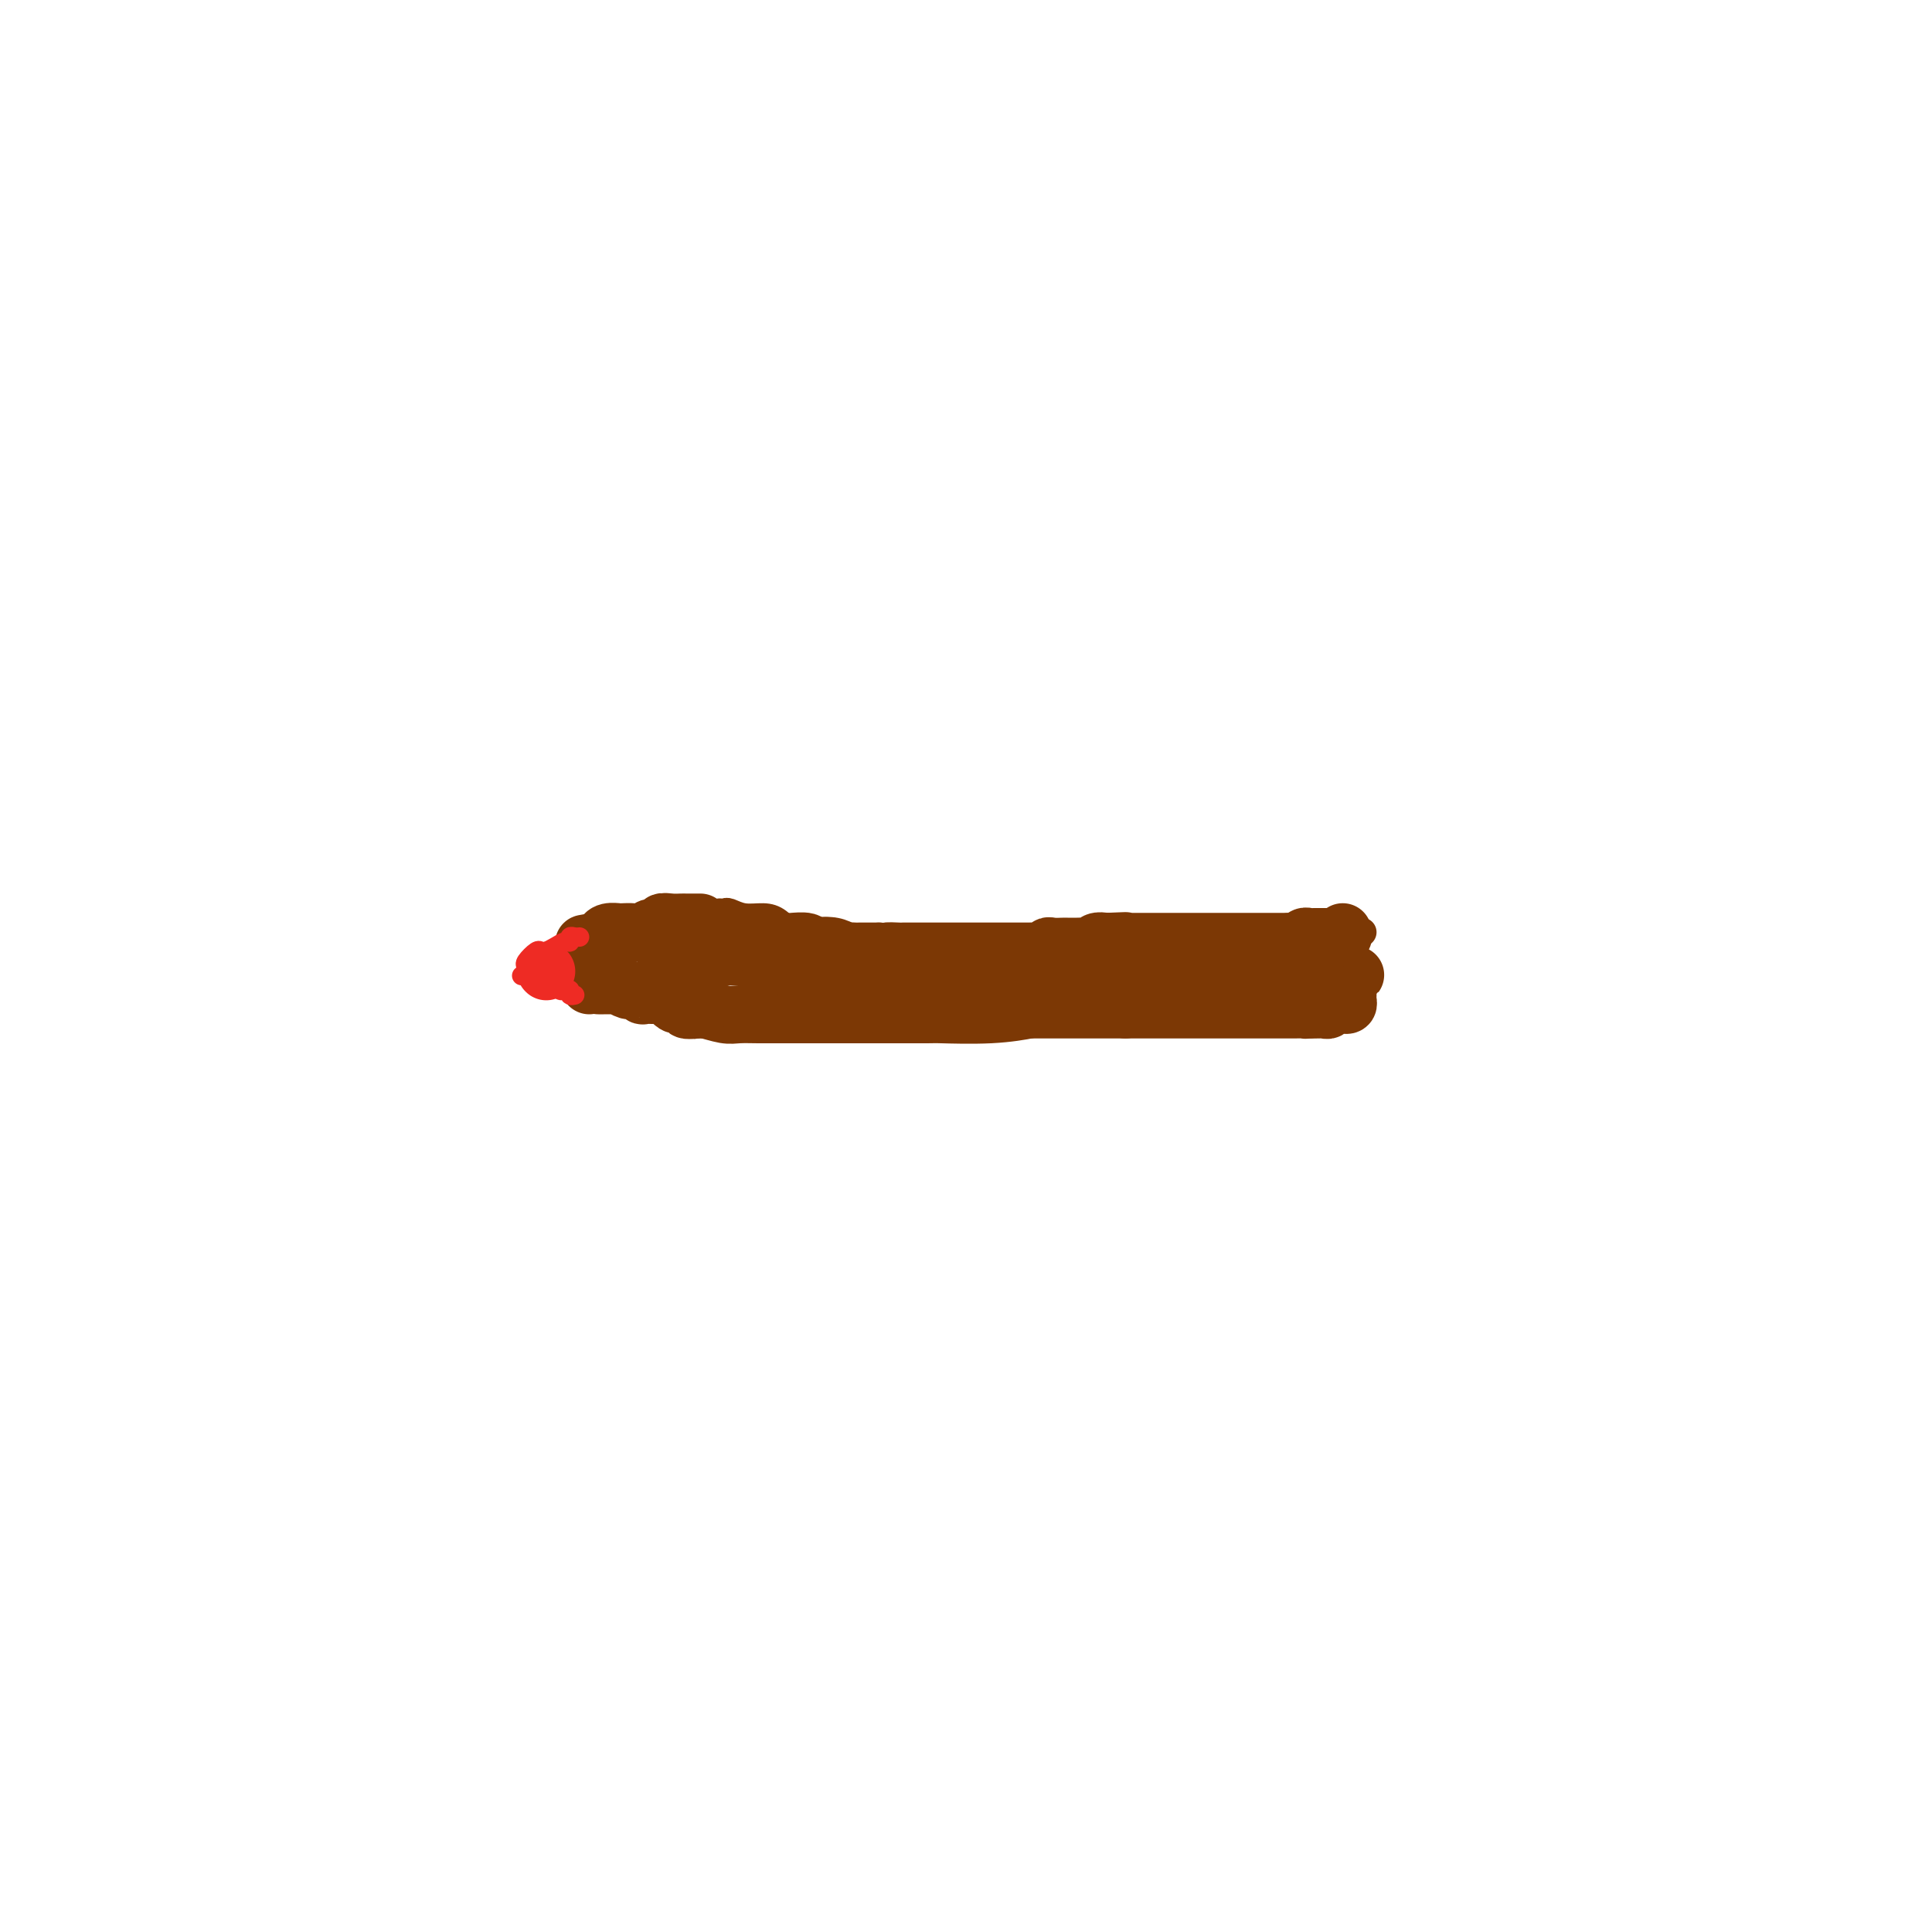 <svg viewBox='0 0 400 400' version='1.1' xmlns='http://www.w3.org/2000/svg' xmlns:xlink='http://www.w3.org/1999/xlink'><g fill='none' stroke='#7C3805' stroke-width='6' stroke-linecap='round' stroke-linejoin='round'><path d='M149,189c0.373,0.031 0.746,0.062 1,0c0.254,-0.062 0.388,-0.219 1,0c0.612,0.219 1.702,0.812 3,1c1.298,0.188 2.804,-0.030 4,0c1.196,0.030 2.083,0.308 3,1c0.917,0.692 1.865,1.797 4,2c2.135,0.203 5.458,-0.496 8,0c2.542,0.496 4.303,2.185 7,3c2.697,0.815 6.331,0.754 10,1c3.669,0.246 7.373,0.798 10,1c2.627,0.202 4.177,0.054 6,0c1.823,-0.054 3.920,-0.015 5,0c1.080,0.015 1.143,0.004 2,0c0.857,-0.004 2.509,-0.001 3,0c0.491,0.001 -0.179,0.000 1,0c1.179,-0.000 4.208,-0.000 6,0c1.792,0.000 2.347,0.000 3,0c0.653,-0.000 1.404,-0.000 2,0c0.596,0.000 1.038,0.000 2,0c0.962,-0.000 2.443,-0.000 3,0c0.557,0.000 0.190,0.000 1,0c0.810,-0.000 2.797,-0.000 4,0c1.203,0.000 1.621,0.001 2,0c0.379,-0.001 0.720,-0.004 1,0c0.280,0.004 0.501,0.015 1,0c0.499,-0.015 1.278,-0.056 2,0c0.722,0.056 1.387,0.207 2,0c0.613,-0.207 1.175,-0.774 2,-1c0.825,-0.226 1.912,-0.113 3,0'/><path d='M251,197c8.389,-0.150 3.862,-0.026 2,0c-1.862,0.026 -1.058,-0.044 0,0c1.058,0.044 2.368,0.204 3,0c0.632,-0.204 0.584,-0.773 1,-1c0.416,-0.227 1.297,-0.113 2,0c0.703,0.113 1.228,0.227 2,0c0.772,-0.227 1.792,-0.793 3,-1c1.208,-0.207 2.603,-0.054 4,0c1.397,0.054 2.795,0.011 4,0c1.205,-0.011 2.218,0.012 3,0c0.782,-0.012 1.333,-0.060 2,0c0.667,0.060 1.449,0.226 2,0c0.551,-0.226 0.869,-0.845 1,-1c0.131,-0.155 0.074,0.155 0,0c-0.074,-0.155 -0.164,-0.773 0,-1c0.164,-0.227 0.583,-0.061 1,0c0.417,0.061 0.834,0.017 1,0c0.166,-0.017 0.083,-0.009 0,0'/><path d='M145,201c0.495,0.000 0.990,0.000 1,0c0.010,-0.000 -0.466,-0.000 0,0c0.466,0.000 1.873,0.000 3,0c1.127,-0.000 1.975,-0.000 3,0c1.025,0.000 2.226,0.000 3,0c0.774,-0.000 1.120,-0.000 2,0c0.880,0.000 2.295,0.000 4,0c1.705,-0.000 3.701,-0.001 5,0c1.299,0.001 1.901,0.004 3,0c1.099,-0.004 2.696,-0.015 5,0c2.304,0.015 5.315,0.057 7,0c1.685,-0.057 2.046,-0.211 3,0c0.954,0.211 2.503,0.789 4,1c1.497,0.211 2.942,0.057 4,0c1.058,-0.057 1.731,-0.015 3,0c1.269,0.015 3.136,0.004 4,0c0.864,-0.004 0.724,-0.001 2,0c1.276,0.001 3.968,0.000 5,0c1.032,-0.000 0.404,-0.000 1,0c0.596,0.000 2.414,0.000 4,0c1.586,-0.000 2.938,-0.000 4,0c1.062,0.000 1.834,0.000 3,0c1.166,-0.000 2.725,-0.000 4,0c1.275,0.000 2.267,0.000 3,0c0.733,-0.000 1.207,-0.000 2,0c0.793,0.000 1.906,0.000 3,0c1.094,-0.000 2.170,-0.000 3,0c0.830,0.000 1.415,0.000 2,0'/><path d='M235,202c14.953,0.155 7.336,0.041 5,0c-2.336,-0.041 0.607,-0.011 2,0c1.393,0.011 1.234,0.003 2,0c0.766,-0.003 2.456,-0.001 4,0c1.544,0.001 2.943,0.000 4,0c1.057,-0.000 1.771,-0.000 3,0c1.229,0.000 2.971,0.000 5,0c2.029,-0.000 4.343,-0.000 6,0c1.657,0.000 2.655,0.000 4,0c1.345,-0.000 3.035,-0.000 4,0c0.965,0.000 1.204,0.000 2,0c0.796,-0.000 2.147,-0.001 3,0c0.853,0.001 1.207,0.004 1,0c-0.207,-0.004 -0.974,-0.015 -2,0c-1.026,0.015 -2.311,0.057 -3,0c-0.689,-0.057 -0.783,-0.211 -2,0c-1.217,0.211 -3.559,0.788 -6,1c-2.441,0.212 -4.983,0.061 -7,0c-2.017,-0.061 -3.508,-0.030 -5,0'/><path d='M255,203c-3.956,0.156 -1.844,0.044 -1,0c0.844,-0.044 0.422,-0.022 0,0'/></g>
<g fill='none' stroke='#7C3805' stroke-width='12' stroke-linecap='round' stroke-linejoin='round'><path d='M142,208c0.444,-0.111 0.888,-0.222 1,0c0.112,0.222 -0.109,0.777 0,1c0.109,0.223 0.549,0.112 1,0c0.451,-0.112 0.914,-0.226 2,0c1.086,0.226 2.795,0.793 4,1c1.205,0.207 1.907,0.056 3,0c1.093,-0.056 2.579,-0.015 4,0c1.421,0.015 2.777,0.004 4,0c1.223,-0.004 2.312,-0.001 3,0c0.688,0.001 0.975,0.000 3,0c2.025,-0.000 5.788,0.001 8,0c2.212,-0.001 2.873,-0.004 6,0c3.127,0.004 8.721,0.013 11,0c2.279,-0.013 1.245,-0.050 3,0c1.755,0.050 6.301,0.185 10,0c3.699,-0.185 6.551,-0.690 8,-1c1.449,-0.310 1.495,-0.426 3,-1c1.505,-0.574 4.469,-1.608 6,-2c1.531,-0.392 1.631,-0.144 3,0c1.369,0.144 4.009,0.182 6,0c1.991,-0.182 3.333,-0.585 5,-1c1.667,-0.415 3.659,-0.842 5,-1c1.341,-0.158 2.032,-0.046 3,0c0.968,0.046 2.212,0.026 3,0c0.788,-0.026 1.119,-0.060 2,0c0.881,0.060 2.312,0.212 3,0c0.688,-0.212 0.635,-0.789 1,-1c0.365,-0.211 1.149,-0.057 2,0c0.851,0.057 1.767,0.015 2,0c0.233,-0.015 -0.219,-0.004 0,0c0.219,0.004 1.110,0.002 2,0'/><path d='M259,203c8.924,-1.083 4.233,-0.290 3,0c-1.233,0.290 0.993,0.078 2,0c1.007,-0.078 0.795,-0.021 1,0c0.205,0.021 0.829,0.006 1,0c0.171,-0.006 -0.109,-0.001 0,0c0.109,0.001 0.608,0.000 1,0c0.392,-0.000 0.679,-0.000 1,0c0.321,0.000 0.677,0.000 1,0c0.323,-0.000 0.611,-0.000 1,0c0.389,0.000 0.877,-0.000 1,0c0.123,0.000 -0.121,0.000 0,0c0.121,-0.000 0.606,-0.000 1,0c0.394,0.000 0.697,0.001 1,0c0.303,-0.001 0.606,-0.004 1,0c0.394,0.004 0.880,0.015 1,0c0.120,-0.015 -0.126,-0.057 0,0c0.126,0.057 0.625,0.211 1,0c0.375,-0.211 0.626,-0.789 1,-1c0.374,-0.211 0.870,-0.057 1,0c0.130,0.057 -0.106,0.016 0,0c0.106,-0.016 0.553,-0.008 1,0'/><path d='M279,202c3.094,-0.202 0.829,-0.208 0,0c-0.829,0.208 -0.222,0.629 0,1c0.222,0.371 0.059,0.691 0,1c-0.059,0.309 -0.015,0.609 0,1c0.015,0.391 0.001,0.875 0,1c-0.001,0.125 0.012,-0.110 0,0c-0.012,0.110 -0.050,0.564 0,1c0.050,0.436 0.186,0.853 0,1c-0.186,0.147 -0.694,0.025 -1,0c-0.306,-0.025 -0.410,0.046 -1,0c-0.590,-0.046 -1.666,-0.208 -2,0c-0.334,0.208 0.076,0.788 0,1c-0.076,0.212 -0.636,0.057 -1,0c-0.364,-0.057 -0.533,-0.016 -1,0c-0.467,0.016 -1.234,0.008 -2,0'/><path d='M271,209c-1.376,0.155 -0.817,0.041 -1,0c-0.183,-0.041 -1.110,-0.011 -2,0c-0.890,0.011 -1.744,0.003 -2,0c-0.256,-0.003 0.085,-0.001 0,0c-0.085,0.001 -0.595,0.000 -1,0c-0.405,-0.000 -0.704,-0.000 -1,0c-0.296,0.000 -0.590,0.000 -1,0c-0.410,-0.000 -0.936,-0.000 -1,0c-0.064,0.000 0.333,0.000 0,0c-0.333,-0.000 -1.398,-0.000 -2,0c-0.602,0.000 -0.742,0.000 -1,0c-0.258,-0.000 -0.633,-0.000 -1,0c-0.367,0.000 -0.725,0.000 -1,0c-0.275,-0.000 -0.468,-0.000 -1,0c-0.532,0.000 -1.403,0.000 -2,0c-0.597,-0.000 -0.919,-0.000 -1,0c-0.081,0.000 0.081,0.000 0,0c-0.081,-0.000 -0.403,-0.000 -1,0c-0.597,0.000 -1.468,0.000 -2,0c-0.532,-0.000 -0.724,-0.000 -1,0c-0.276,0.000 -0.635,0.000 -1,0c-0.365,-0.000 -0.735,-0.000 -1,0c-0.265,0.000 -0.424,-0.000 -1,0c-0.576,0.000 -1.568,-0.000 -2,0c-0.432,0.000 -0.304,-0.000 -1,0c-0.696,0.000 -2.218,-0.000 -3,0c-0.782,0.000 -0.826,-0.000 -1,0c-0.174,0.000 -0.480,-0.000 -1,0c-0.520,0.000 -1.255,-0.000 -2,0c-0.745,0.000 -1.498,-0.000 -2,0c-0.502,0.000 -0.751,0.000 -1,0'/><path d='M233,209c-6.235,0.000 -2.821,0.000 -2,0c0.821,-0.000 -0.950,0.000 -2,0c-1.050,0.000 -1.377,0.000 -2,0c-0.623,0.000 -1.541,-0.000 -2,0c-0.459,0.000 -0.459,0.000 -1,0c-0.541,0.000 -1.623,0.000 -2,0c-0.377,0.000 -0.050,0.000 0,0c0.050,0.000 -0.176,0.000 -1,0c-0.824,0.000 -2.246,0.000 -3,0c-0.754,0.000 -0.839,0.000 -1,0c-0.161,0.000 -0.399,0.000 -1,0c-0.601,0.000 -1.564,0.000 -2,0c-0.436,0.000 -0.344,0.000 -1,0c-0.656,0.000 -2.058,-0.000 -3,0c-0.942,0.000 -1.422,-0.000 -2,0c-0.578,0.000 -1.254,-0.000 -2,0c-0.746,0.000 -1.561,-0.000 -2,0c-0.439,0.000 -0.501,-0.000 -1,0c-0.499,0.000 -1.433,-0.000 -2,0c-0.567,0.000 -0.766,-0.000 -1,0c-0.234,0.000 -0.504,-0.000 -1,0c-0.496,0.000 -1.220,-0.000 -2,0c-0.780,0.000 -1.616,-0.000 -2,0c-0.384,0.000 -0.314,-0.000 -1,0c-0.686,0.000 -2.127,-0.000 -3,0c-0.873,0.000 -1.178,-0.000 -2,0c-0.822,0.000 -2.159,-0.000 -3,0c-0.841,0.000 -1.184,-0.000 -2,0c-0.816,0.000 -2.104,-0.000 -3,0c-0.896,0.000 -1.399,-0.000 -2,0c-0.601,0.000 -1.301,0.000 -2,0'/><path d='M177,209c-9.538,0.005 -5.383,0.016 -4,0c1.383,-0.016 -0.008,-0.061 -1,0c-0.992,0.061 -1.586,0.228 -2,0c-0.414,-0.228 -0.647,-0.849 -1,-1c-0.353,-0.151 -0.826,0.170 -1,0c-0.174,-0.170 -0.050,-0.830 0,-1c0.050,-0.170 0.027,0.151 0,0c-0.027,-0.151 -0.059,-0.772 0,-1c0.059,-0.228 0.208,-0.061 0,0c-0.208,0.061 -0.774,0.018 -1,0c-0.226,-0.018 -0.113,-0.009 0,0'/><path d='M147,194c0.331,-0.000 0.663,-0.000 1,0c0.337,0.000 0.681,0.000 1,0c0.319,-0.000 0.614,-0.001 1,0c0.386,0.001 0.863,0.004 1,0c0.137,-0.004 -0.066,-0.015 0,0c0.066,0.015 0.403,0.057 1,0c0.597,-0.057 1.455,-0.211 2,0c0.545,0.211 0.777,0.789 1,1c0.223,0.211 0.438,0.057 1,0c0.562,-0.057 1.473,-0.015 2,0c0.527,0.015 0.670,0.004 1,0c0.330,-0.004 0.846,-0.001 1,0c0.154,0.001 -0.053,-0.001 0,0c0.053,0.001 0.366,0.004 1,0c0.634,-0.004 1.587,-0.015 2,0c0.413,0.015 0.285,0.056 1,0c0.715,-0.056 2.274,-0.207 3,0c0.726,0.207 0.618,0.774 1,1c0.382,0.226 1.253,0.113 2,0c0.747,-0.113 1.368,-0.226 2,0c0.632,0.226 1.274,0.793 2,1c0.726,0.207 1.535,0.056 2,0c0.465,-0.056 0.587,-0.015 1,0c0.413,0.015 1.118,0.004 2,0c0.882,-0.004 1.941,-0.002 3,0'/><path d='M182,197c5.756,0.464 2.646,0.124 2,0c-0.646,-0.124 1.173,-0.033 2,0c0.827,0.033 0.663,0.009 1,0c0.337,-0.009 1.175,-0.002 2,0c0.825,0.002 1.638,0.001 2,0c0.362,-0.001 0.273,-0.000 1,0c0.727,0.000 2.270,0.000 3,0c0.730,-0.000 0.647,-0.000 1,0c0.353,0.000 1.141,0.000 2,0c0.859,-0.000 1.788,-0.000 2,0c0.212,0.000 -0.292,0.000 0,0c0.292,-0.000 1.379,0.000 2,0c0.621,-0.000 0.778,-0.000 1,0c0.222,0.000 0.511,0.000 1,0c0.489,-0.000 1.177,-0.000 2,0c0.823,0.000 1.782,0.000 2,0c0.218,-0.000 -0.304,-0.000 0,0c0.304,0.000 1.434,0.001 2,0c0.566,-0.001 0.568,-0.004 1,0c0.432,0.004 1.295,0.015 2,0c0.705,-0.015 1.254,-0.057 2,0c0.746,0.057 1.691,0.211 2,0c0.309,-0.211 -0.016,-0.789 0,-1c0.016,-0.211 0.375,-0.057 1,0c0.625,0.057 1.515,0.016 2,0c0.485,-0.016 0.563,-0.008 1,0c0.437,0.008 1.233,0.016 2,0c0.767,-0.016 1.505,-0.056 2,0c0.495,0.056 0.749,0.207 1,0c0.251,-0.207 0.500,-0.774 1,-1c0.500,-0.226 1.250,-0.113 2,0'/><path d='M229,195c7.449,-0.309 2.571,-0.083 1,0c-1.571,0.083 0.164,0.022 1,0c0.836,-0.022 0.772,-0.006 1,0c0.228,0.006 0.748,0.002 1,0c0.252,-0.002 0.235,-0.000 1,0c0.765,0.000 2.314,0.000 3,0c0.686,-0.000 0.511,-0.000 1,0c0.489,0.000 1.641,0.000 2,0c0.359,-0.000 -0.075,-0.000 0,0c0.075,0.000 0.657,0.000 1,0c0.343,-0.000 0.445,-0.000 1,0c0.555,0.000 1.564,0.000 2,0c0.436,-0.000 0.301,-0.000 1,0c0.699,0.000 2.233,0.000 3,0c0.767,-0.000 0.768,-0.000 1,0c0.232,0.000 0.696,0.000 1,0c0.304,-0.000 0.448,-0.000 1,0c0.552,0.000 1.514,0.000 2,0c0.486,-0.000 0.497,-0.000 1,0c0.503,0.000 1.497,0.000 2,0c0.503,-0.000 0.516,-0.000 1,0c0.484,0.000 1.438,0.000 2,0c0.562,-0.000 0.731,-0.000 1,0c0.269,0.000 0.636,0.000 1,0c0.364,0.000 0.724,0.000 1,0c0.276,0.000 0.469,0.000 1,0c0.531,0.000 1.400,0.000 2,0c0.600,0.000 0.931,0.000 1,0c0.069,0.000 -0.123,0.000 0,0c0.123,0.000 0.562,0.000 1,0'/><path d='M267,195c6.056,-0.016 2.196,-0.057 1,0c-1.196,0.057 0.271,0.211 1,0c0.729,-0.211 0.720,-0.789 1,-1c0.280,-0.211 0.848,-0.057 1,0c0.152,0.057 -0.114,0.015 0,0c0.114,-0.015 0.608,-0.004 1,0c0.392,0.004 0.682,0.001 1,0c0.318,-0.001 0.663,0.001 1,0c0.337,-0.001 0.665,-0.004 1,0c0.335,0.004 0.678,0.015 1,0c0.322,-0.015 0.622,-0.056 1,0c0.378,0.056 0.832,0.207 1,0c0.168,-0.207 0.048,-0.774 0,-1c-0.048,-0.226 -0.024,-0.113 0,0'/><path d='M145,191c-0.335,0.000 -0.669,0.000 -1,0c-0.331,-0.000 -0.657,-0.001 -1,0c-0.343,0.001 -0.703,0.004 -1,0c-0.297,-0.004 -0.530,-0.016 -1,0c-0.470,0.016 -1.175,0.061 -2,0c-0.825,-0.061 -1.768,-0.227 -2,0c-0.232,0.227 0.247,0.845 0,1c-0.247,0.155 -1.219,-0.155 -2,0c-0.781,0.155 -1.370,0.774 -2,1c-0.630,0.226 -1.300,0.060 -2,0c-0.700,-0.060 -1.432,-0.013 -2,0c-0.568,0.013 -0.974,-0.007 -1,0c-0.026,0.007 0.329,0.040 0,0c-0.329,-0.040 -1.341,-0.154 -2,0c-0.659,0.154 -0.964,0.577 -1,1c-0.036,0.423 0.196,0.845 0,1c-0.196,0.155 -0.822,0.042 -1,0c-0.178,-0.042 0.092,-0.012 0,0c-0.092,0.012 -0.546,0.006 -1,0'/><path d='M123,195c-3.667,0.667 -1.833,0.333 0,0'/><path d='M124,199c-0.002,0.445 -0.004,0.890 0,1c0.004,0.110 0.015,-0.115 0,0c-0.015,0.115 -0.056,0.571 0,1c0.056,0.429 0.207,0.832 0,1c-0.207,0.168 -0.774,0.101 -1,0c-0.226,-0.101 -0.113,-0.237 0,0c0.113,0.237 0.226,0.847 0,1c-0.226,0.153 -0.792,-0.151 -1,0c-0.208,0.151 -0.060,0.757 0,1c0.060,0.243 0.030,0.121 0,0'/><path d='M124,204c-0.089,0.000 -0.177,0.000 0,0c0.177,-0.000 0.620,-0.001 1,0c0.380,0.001 0.697,0.004 1,0c0.303,-0.004 0.590,-0.016 1,0c0.410,0.016 0.941,0.061 1,0c0.059,-0.061 -0.354,-0.226 0,0c0.354,0.226 1.475,0.845 2,1c0.525,0.155 0.455,-0.155 1,0c0.545,0.155 1.704,0.773 2,1c0.296,0.227 -0.272,0.061 0,0c0.272,-0.061 1.383,-0.017 2,0c0.617,0.017 0.739,0.007 1,0c0.261,-0.007 0.661,-0.012 1,0c0.339,0.012 0.616,0.041 1,0c0.384,-0.041 0.877,-0.151 1,0c0.123,0.151 -0.122,0.562 0,1c0.122,0.438 0.610,0.902 1,1c0.390,0.098 0.683,-0.170 1,0c0.317,0.170 0.660,0.778 1,1c0.340,0.222 0.679,0.060 1,0c0.321,-0.060 0.625,-0.016 1,0c0.375,0.016 0.821,0.005 1,0c0.179,-0.005 0.089,-0.002 0,0'/><path d='M138,199c0.417,0.000 0.833,0.000 1,0c0.167,0.000 0.083,0.000 0,0'/></g>
<g fill='none' stroke='#EE2B24' stroke-width='12' stroke-linecap='round' stroke-linejoin='round'><path d='M113,201c0.000,0.000 0.100,0.100 0.1,0.1'/></g>
<g fill='none' stroke='#EE2B24' stroke-width='4' stroke-linecap='round' stroke-linejoin='round'><path d='M108,202c0.341,-0.000 0.683,-0.000 1,0c0.317,0.000 0.610,0.000 1,0c0.390,-0.000 0.878,-0.001 1,0c0.122,0.001 -0.121,0.004 0,0c0.121,-0.004 0.606,-0.016 1,0c0.394,0.016 0.698,0.060 1,0c0.302,-0.060 0.602,-0.223 1,0c0.398,0.223 0.894,0.830 1,1c0.106,0.170 -0.178,-0.099 0,0c0.178,0.099 0.817,0.566 1,1c0.183,0.434 -0.091,0.834 0,1c0.091,0.166 0.546,0.097 1,0c0.454,-0.097 0.905,-0.222 1,0c0.095,0.222 -0.167,0.790 0,1c0.167,0.210 0.762,0.060 1,0c0.238,-0.060 0.119,-0.030 0,0'/><path d='M109,200c-0.201,-0.198 -0.402,-0.395 0,-1c0.402,-0.605 1.407,-1.616 2,-2c0.593,-0.384 0.776,-0.140 1,0c0.224,0.140 0.490,0.177 1,0c0.510,-0.177 1.264,-0.569 2,-1c0.736,-0.431 1.455,-0.900 2,-1c0.545,-0.100 0.917,0.169 1,0c0.083,-0.169 -0.122,-0.777 0,-1c0.122,-0.223 0.571,-0.060 1,0c0.429,0.060 0.837,0.017 1,0c0.163,-0.017 0.082,-0.009 0,0'/></g>
</svg>